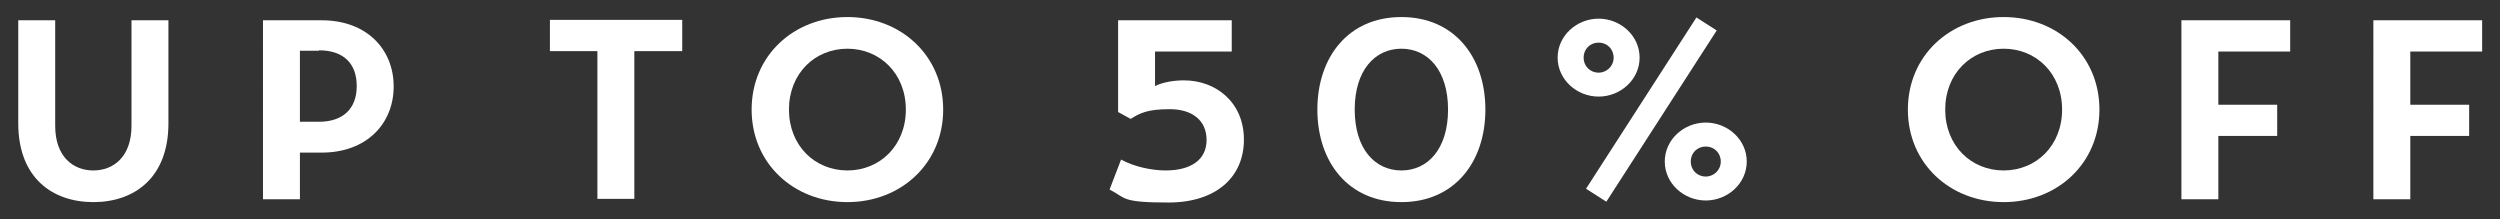 <?xml version="1.0" encoding="UTF-8"?>
<svg id="Layer_1" xmlns="http://www.w3.org/2000/svg" version="1.1" viewBox="0 0 616 54">
  <rect x="0" y="0" width="616" height="54" fill="#333333" stroke="none"/>
  <!-- Generator: Adobe Illustrator 29.1.0, SVG Export Plug-In . SVG Version: 2.1.0 Build 142)  -->
  <defs>
    <style>
      .st0 {
        fill: #fff;
      }
    </style>
  </defs>
  <path class="st0" d="M4.5,30.4V5h9.1v26c0,7.7,4.5,11,9.4,11s9.4-3.3,9.4-11V5h9.1v25.4c0,13.4-8.4,19.4-18.5,19.4S4.5,43.8,4.5,30.4Z"/>
  <path class="st0" d="M73.9,37.6v11.5h-9.1V5h14.5c11,0,17.7,7.1,17.7,16.3s-6.7,16.3-17.7,16.3h-5.4ZM78.6,12.5h-4.7v17.5h4.7c5.9,0,9.3-3.2,9.3-8.8s-3.3-8.8-9.3-8.8Z"/>
  <path class="st0" d="M147.3,12.6h-11.8v-7.7h32.6v7.7h-11.8v36.4h-9.1V12.6Z"/>
  <path class="st0" d="M208.8,4.2c13.2,0,23.6,9.5,23.6,22.8s-10.4,22.8-23.6,22.8-23.6-9.5-23.6-22.8,10.4-22.8,23.6-22.8ZM208.8,42c8,0,14.4-6.1,14.4-15s-6.4-15-14.4-15-14.4,6.1-14.4,15,6.4,15,14.4,15Z"/>
  <path class="st0" d="M276.2,39.3c3.2,1.8,7.7,2.7,11,2.7,6.2,0,10.1-2.6,10.1-7.5s-3.6-7.6-9.1-7.6-7.4,1-9.6,2.4l-3.1-1.7V5h28v7.7h-18.9v8.5c1.8-.9,4.5-1.4,7.1-1.4,7.9,0,14.8,5.4,14.8,14.6s-6.8,15.5-18.6,15.5-10.4-1.1-14.5-3.2l2.8-7.3Z"/>
  <path class="st0" d="M324.6,27c0-12.9,7.6-22.8,20.7-22.8s20.7,9.9,20.7,22.8-7.6,22.8-20.7,22.8-20.7-9.9-20.7-22.8ZM356.8,27c0-9.7-5-15-11.5-15s-11.5,5.3-11.5,15,5,15,11.5,15,11.5-5.3,11.5-15Z"/>
  <path class="st0" d="M393.9,23.8c-5.4,0-10.1-4.2-10.1-9.6s4.7-9.6,10.1-9.6,10.1,4.2,10.1,9.6-4.7,9.6-10.1,9.6ZM393.9,17.9c2,0,3.7-1.6,3.7-3.7s-1.6-3.7-3.7-3.7-3.7,1.6-3.7,3.7,1.6,3.7,3.7,3.7ZM390.8,46.5l27.2-42.2,5,3.2-27.2,42.2-5-3.2ZM420.3,49.4c-5.4,0-10.1-4.2-10.1-9.6s4.7-9.6,10.1-9.6,10.1,4.2,10.1,9.6-4.7,9.6-10.1,9.6ZM420.3,43.5c2,0,3.7-1.6,3.7-3.7s-1.6-3.7-3.7-3.7-3.7,1.6-3.7,3.7,1.6,3.7,3.7,3.7Z"/>
  <path class="st0" d="M493.7,4.2c13.2,0,23.6,9.5,23.6,22.8s-10.4,22.8-23.6,22.8-23.6-9.5-23.6-22.8,10.4-22.8,23.6-22.8ZM493.7,42c8,0,14.4-6.1,14.4-15s-6.4-15-14.4-15-14.4,6.1-14.4,15,6.4,15,14.4,15Z"/>
  <path class="st0" d="M537.5,5h26.8v7.7h-17.7v13.1h14.5v7.7h-14.5v15.6h-9.1V5Z"/>
  <path class="st0" d="M584.8,5h26.8v7.7h-17.7v13.1h14.5v7.7h-14.5v15.6h-9.1V5Z"/>
</svg>